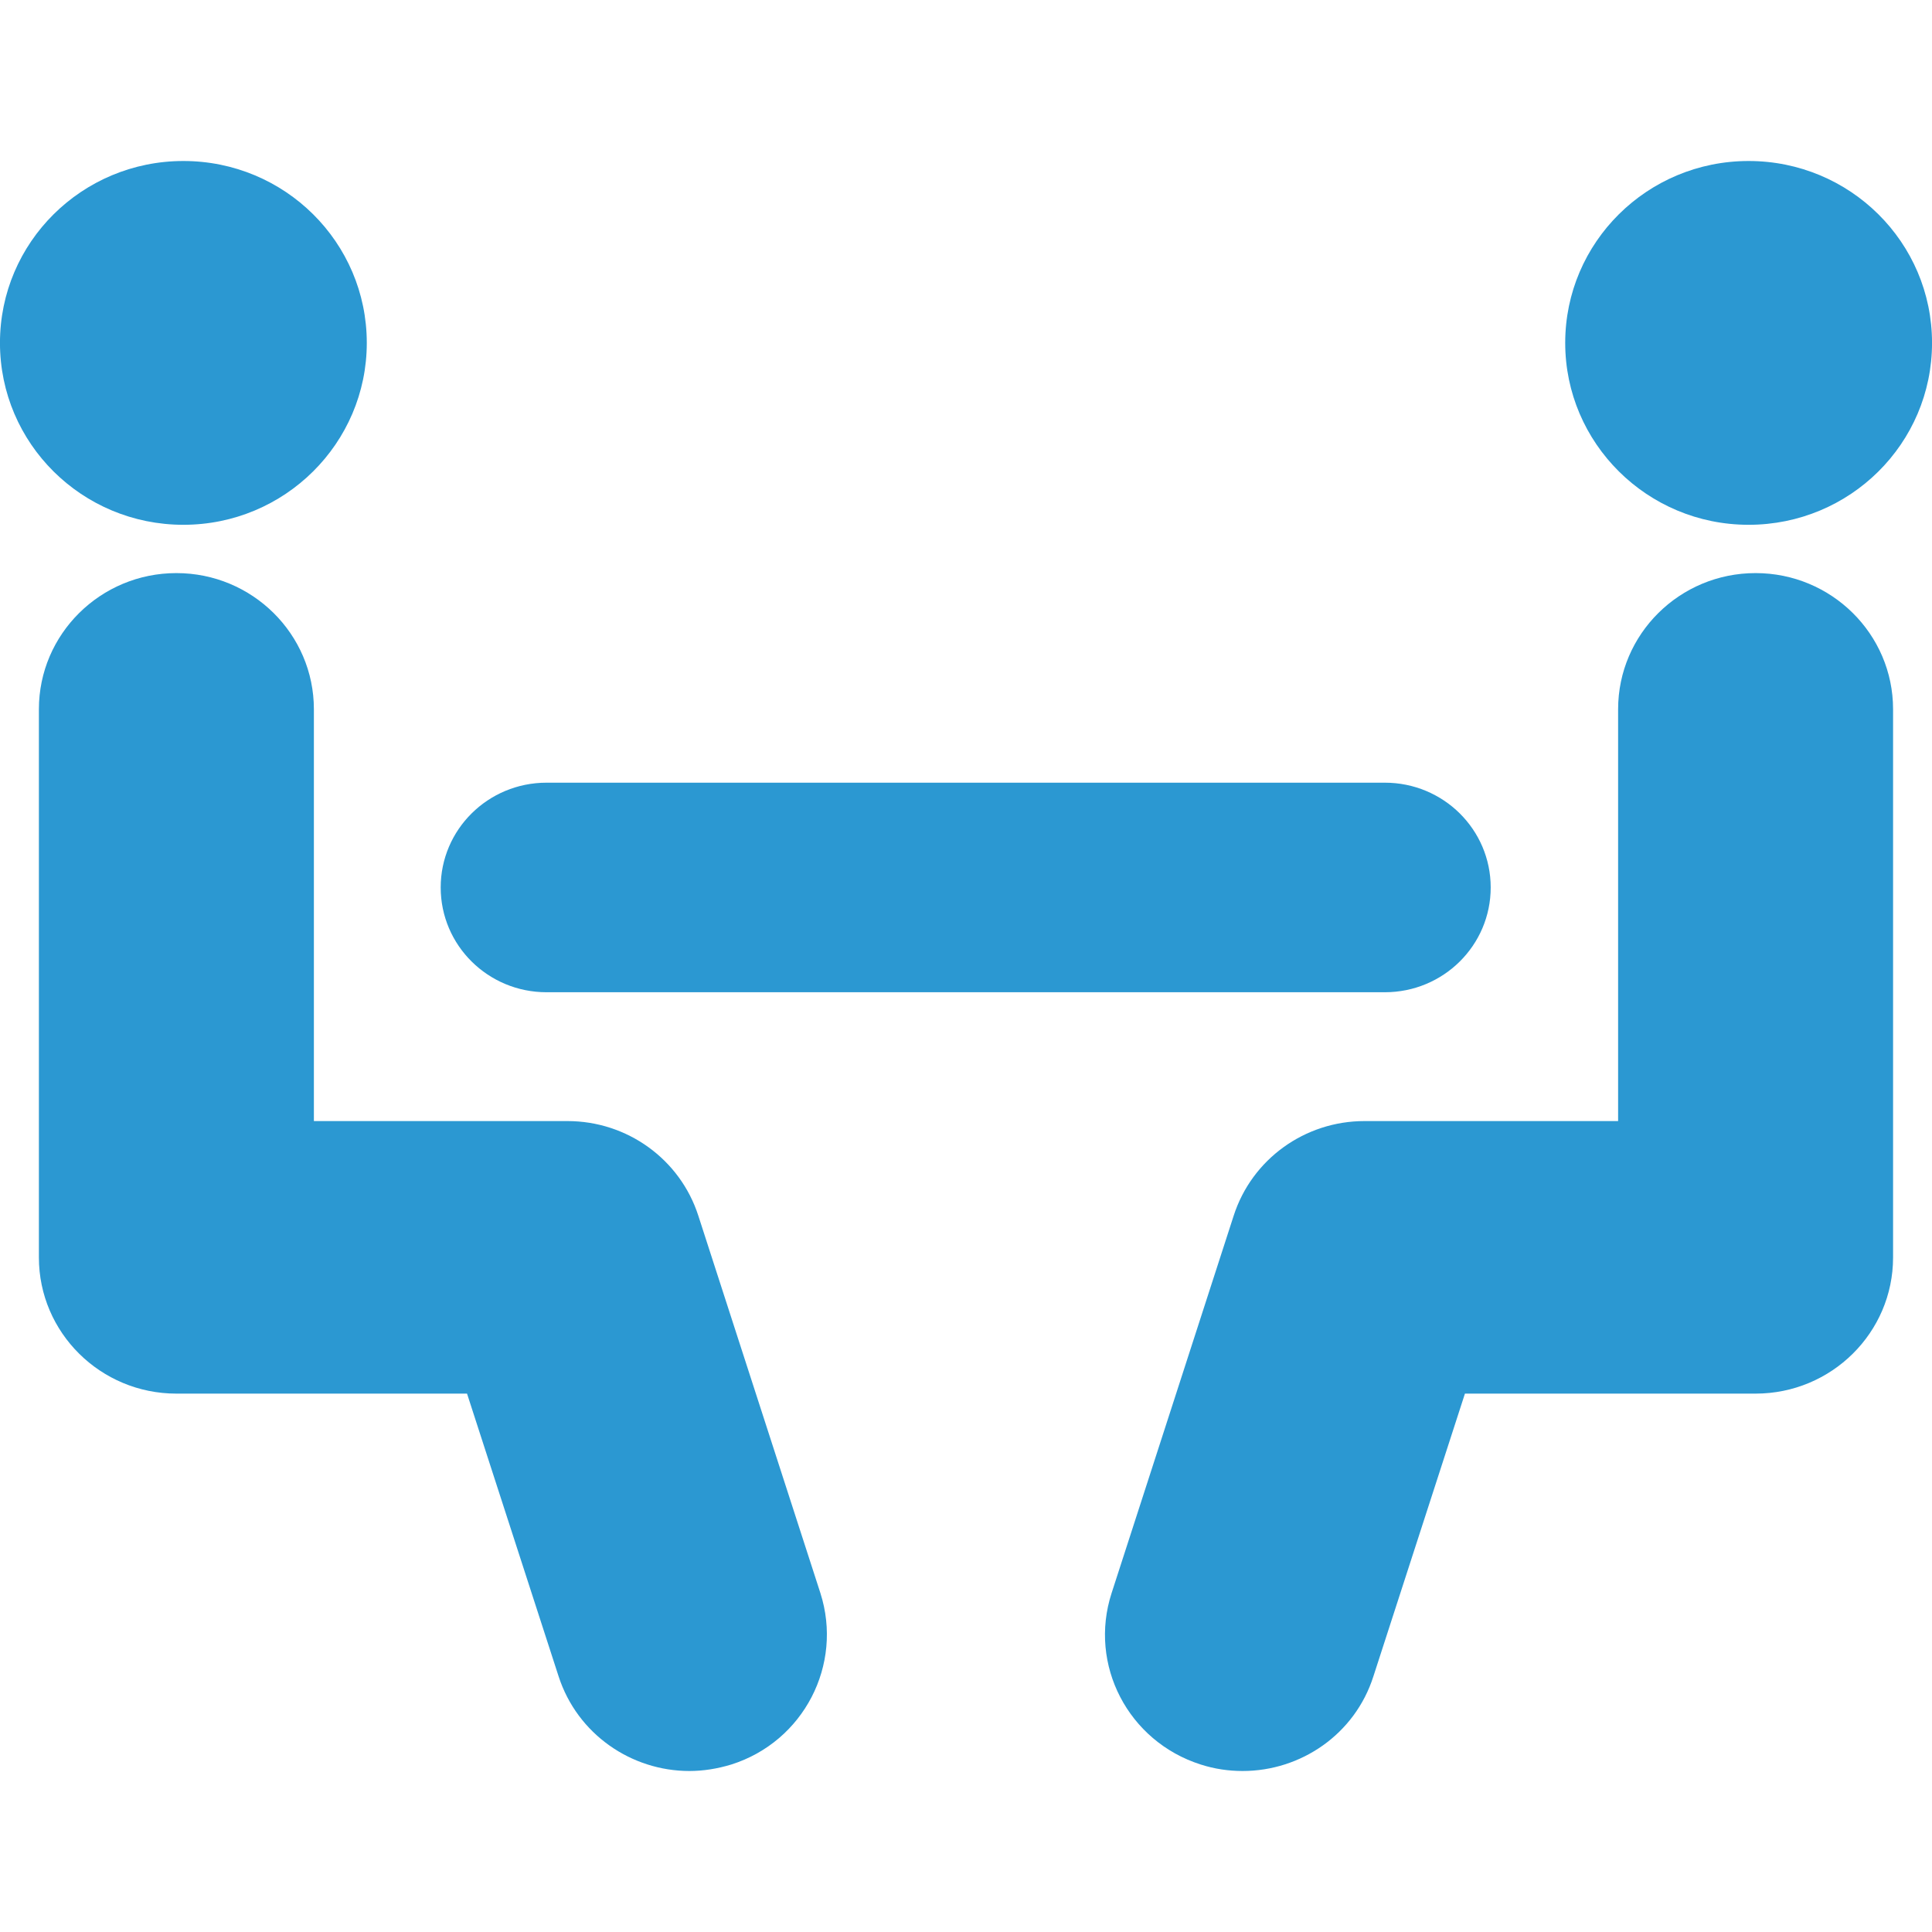 <svg fill="none" height="60" viewBox="0 0 60 60" width="60" xmlns="http://www.w3.org/2000/svg"><path d="m11.391 10.649c0 3.114-2.548 5.649-5.696 5.649-3.148 0-5.696-2.526-5.696-5.649 0-3.123 2.548-5.649 5.696-5.649 3.148 0 5.696 2.526 5.696 5.649zm11.322 44.149c2.244-.711 3.478-3.096 2.765-5.324l-3.791-11.719c-.565-1.754-2.209-2.939-4.061-2.939h-7.878v-12.79c0-2.333-1.913-4.228-4.27-4.228s-4.27 1.895-4.27 4.228v17.026c0 2.333 1.913 4.228 4.27 4.228h9.026l2.844 8.781c.583 1.798 2.261 2.939 4.061 2.939.435 0 .87-.07 1.304-.202zm25.896-44.149c0 3.114 2.548 5.649 5.696 5.649 3.148 0 5.696-2.526 5.696-5.649 0-3.123-2.548-5.649-5.696-5.649-3.148 0-5.696 2.526-5.696 5.649zm-5.957 41.412 2.843-8.781h9.026c2.357 0 4.27-1.895 4.27-4.228v-17.026c0-2.333-1.913-4.228-4.27-4.228s-4.269 1.895-4.269 4.228v12.79h-7.878c-1.852 0-3.496 1.184-4.061 2.939l-3.791 11.719c-.722 2.228.513 4.605 2.765 5.324.435.14.87.202 1.304.202 1.809 0 3.487-1.14 4.061-2.939zm3.643-24.5c0-1.798-1.47-3.254-3.287-3.254h-26.035c-1.817 0-3.287 1.456-3.287 3.254s1.47 3.254 3.287 3.254h26.035c1.817 0 3.287-1.456 3.287-3.254z" fill="#2b98d2"/></svg>
